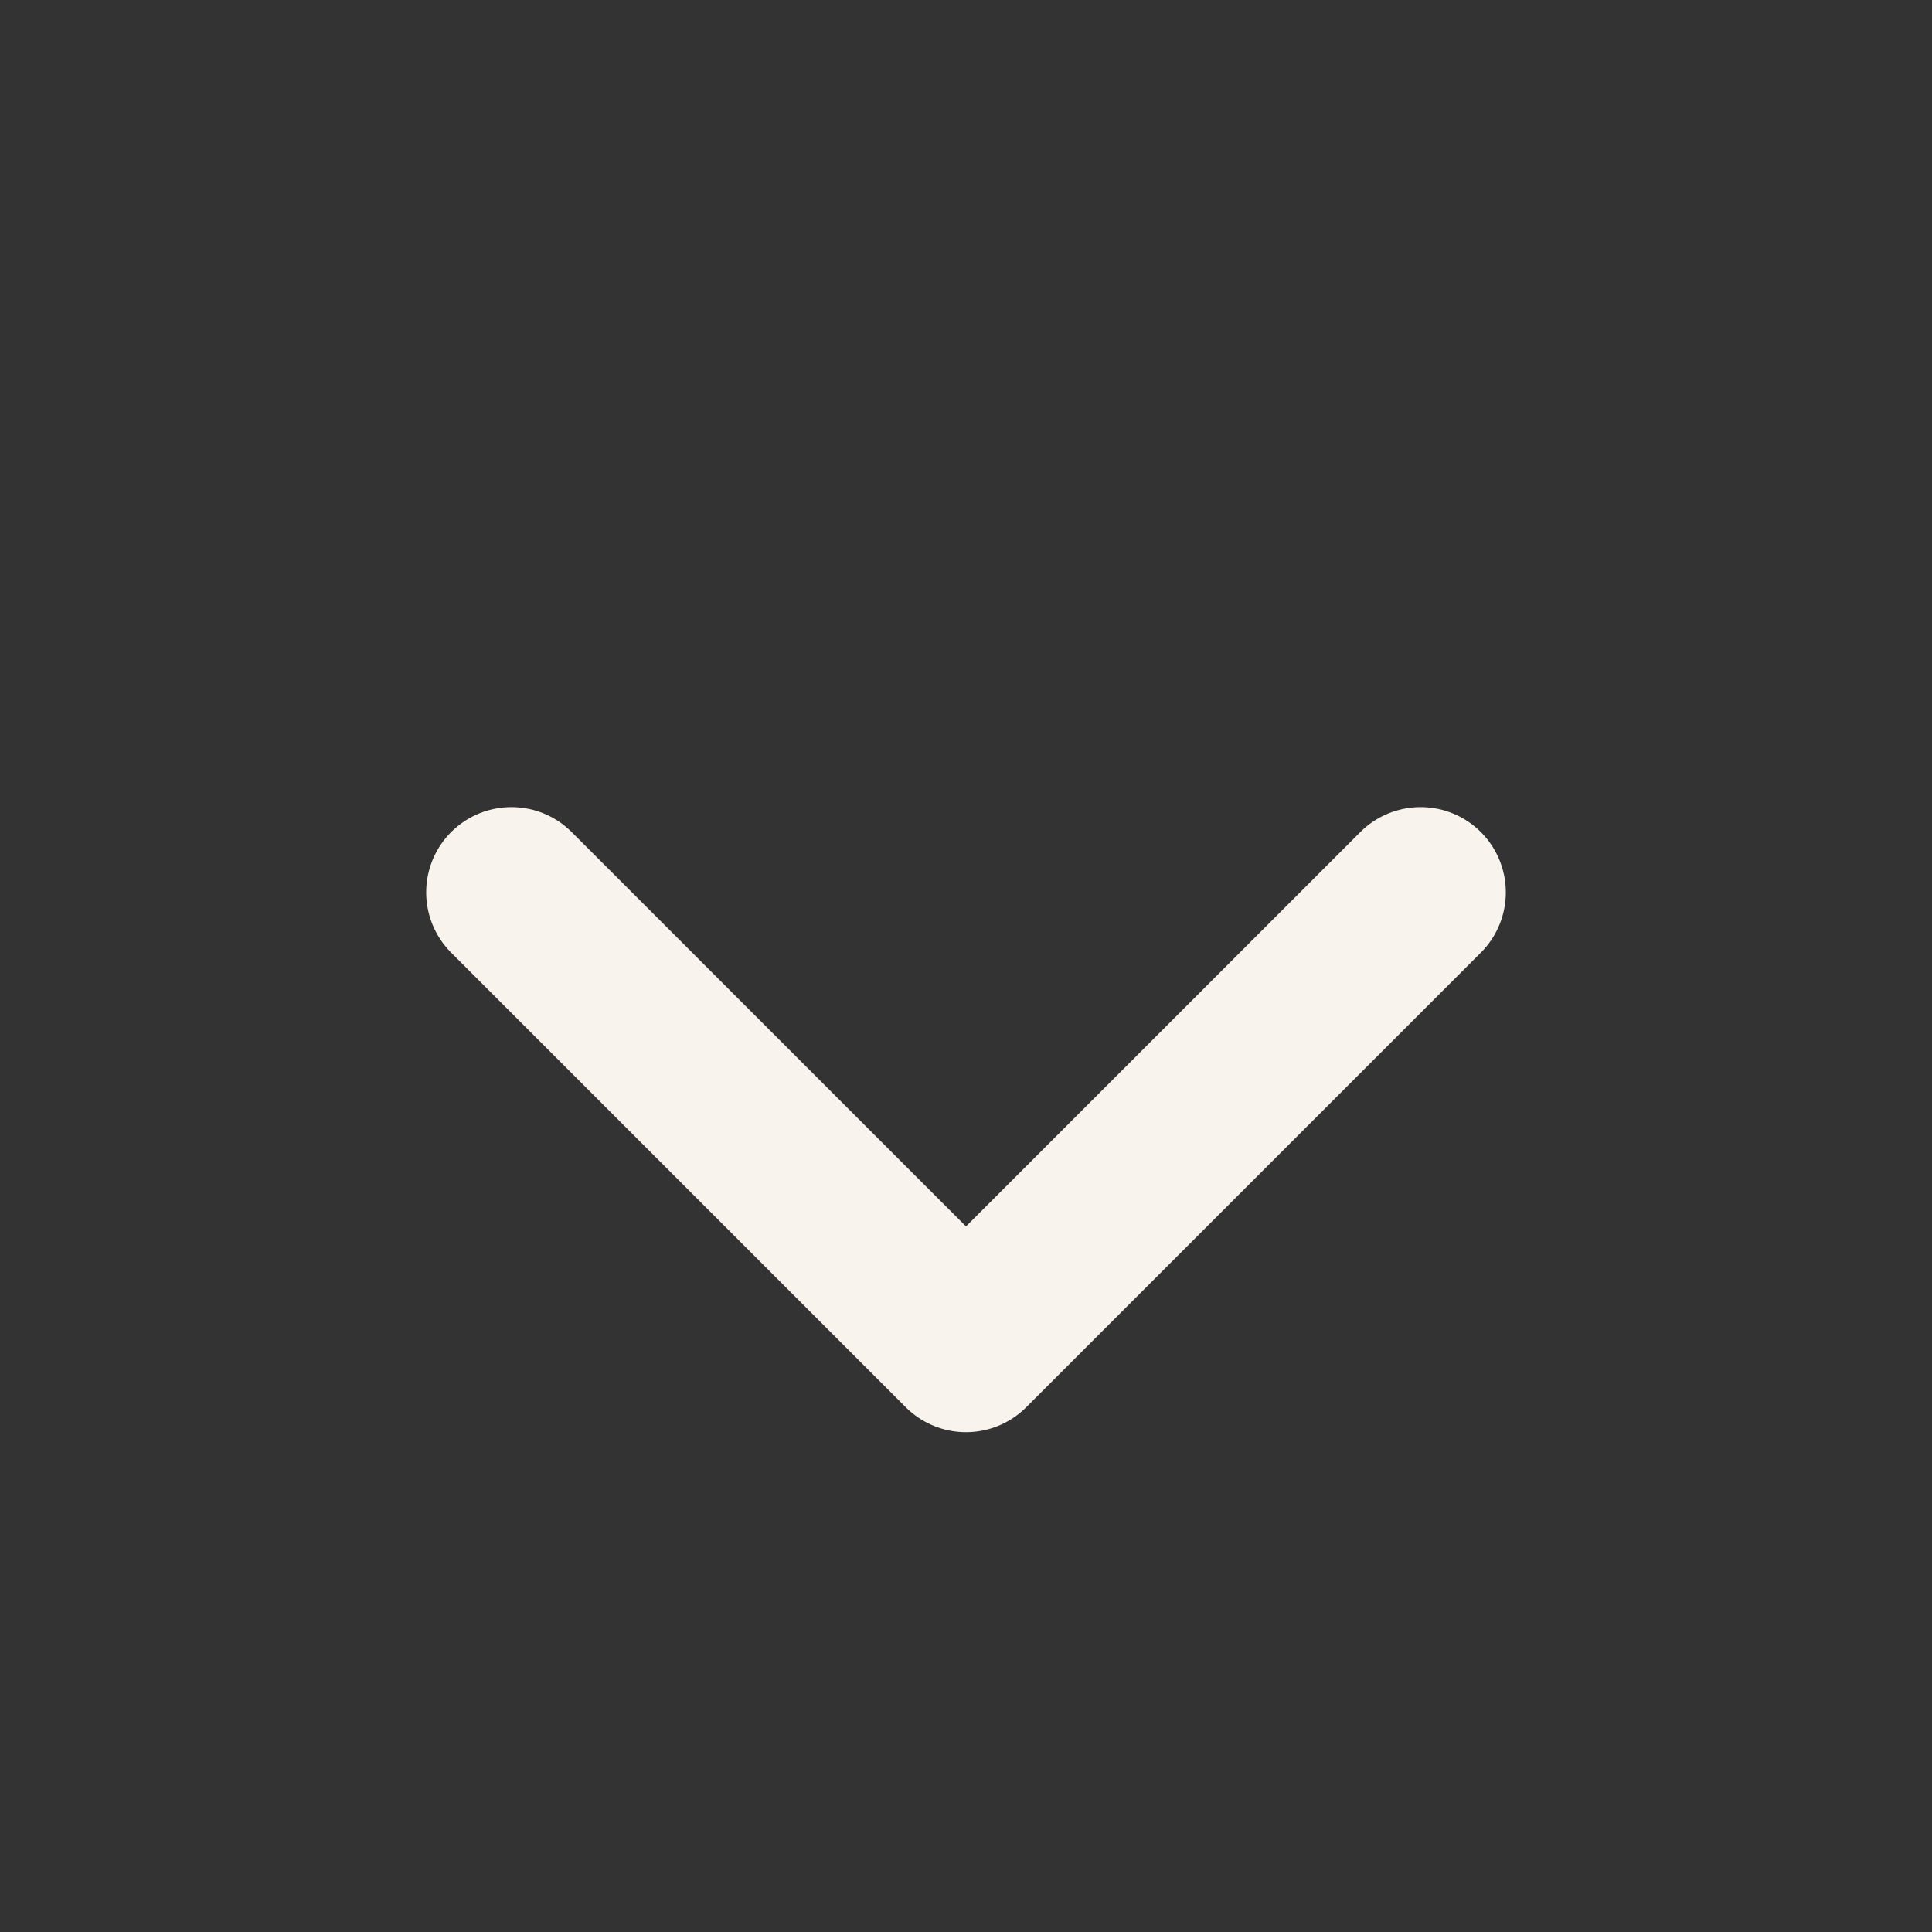 <?xml version="1.0" encoding="UTF-8"?> <svg xmlns="http://www.w3.org/2000/svg" width="17" height="17" viewBox="0 0 17 17" fill="none"><rect x="0" y="0" width="17" height="17" fill="#333333" stroke="none"/><path d="M4.5 7.852L8.5 11.852L12.5 7.852" stroke="#F8F3EC" stroke-width="1.5" stroke-linecap="round" stroke-linejoin="round"></path></svg> 